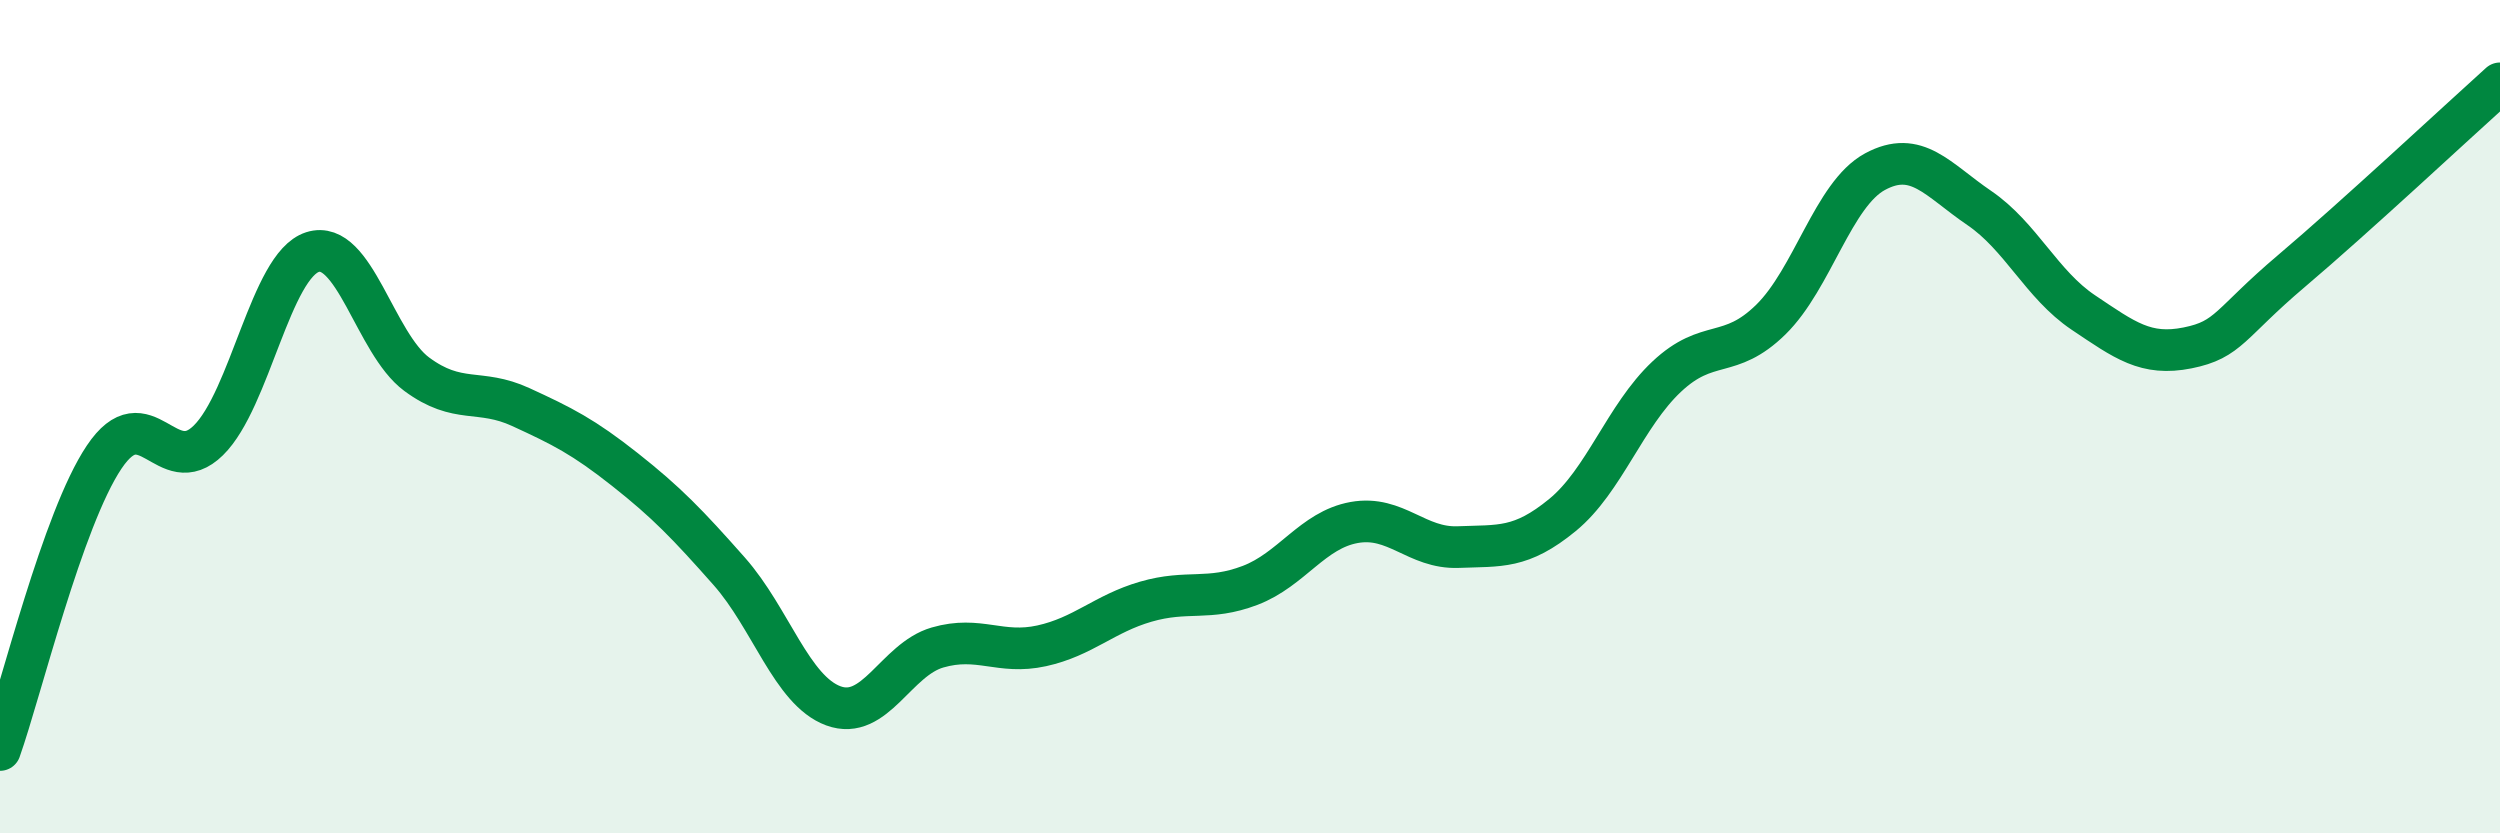 
    <svg width="60" height="20" viewBox="0 0 60 20" xmlns="http://www.w3.org/2000/svg">
      <path
        d="M 0,18 C 0.5,16.59 1.5,12.46 2.5,10.97 C 3.5,9.48 4,11.55 5,10.57 C 6,9.59 6.5,6.37 7.5,6.05 C 8.5,5.73 9,8.24 10,8.98 C 11,9.72 11.5,9.31 12.5,9.77 C 13.5,10.23 14,10.48 15,11.27 C 16,12.06 16.5,12.58 17.5,13.71 C 18.5,14.84 19,16.57 20,16.94 C 21,17.31 21.5,15.83 22.5,15.54 C 23.5,15.25 24,15.72 25,15.5 C 26,15.28 26.5,14.73 27.5,14.44 C 28.5,14.15 29,14.43 30,14.05 C 31,13.67 31.5,12.72 32.5,12.54 C 33.5,12.36 34,13.17 35,13.13 C 36,13.09 36.5,13.18 37.5,12.36 C 38.5,11.54 39,9.98 40,9.04 C 41,8.1 41.5,8.65 42.5,7.67 C 43.5,6.69 44,4.66 45,4.12 C 46,3.58 46.5,4.31 47.5,4.99 C 48.5,5.67 49,6.83 50,7.5 C 51,8.17 51.5,8.55 52.5,8.35 C 53.5,8.15 53.5,7.77 55,6.5 C 56.5,5.23 59,2.9 60,2L60 20L0 20Z"
        fill="#008740"
        opacity="0.1"
        stroke-linecap="round"
        stroke-linejoin="round"
      />
      <path
        d="M 0,18 C 0.5,16.59 1.5,12.46 2.5,10.97 C 3.5,9.48 4,11.55 5,10.57 C 6,9.59 6.5,6.37 7.5,6.05 C 8.5,5.73 9,8.24 10,8.98 C 11,9.72 11.5,9.31 12.5,9.77 C 13.5,10.23 14,10.48 15,11.27 C 16,12.06 16.5,12.58 17.5,13.71 C 18.5,14.84 19,16.57 20,16.94 C 21,17.31 21.5,15.83 22.5,15.54 C 23.5,15.25 24,15.72 25,15.5 C 26,15.28 26.5,14.73 27.5,14.44 C 28.5,14.15 29,14.43 30,14.05 C 31,13.67 31.5,12.72 32.5,12.54 C 33.5,12.36 34,13.17 35,13.13 C 36,13.09 36.5,13.18 37.5,12.36 C 38.5,11.54 39,9.98 40,9.04 C 41,8.1 41.5,8.65 42.5,7.67 C 43.5,6.69 44,4.66 45,4.12 C 46,3.58 46.5,4.31 47.5,4.99 C 48.5,5.67 49,6.83 50,7.5 C 51,8.17 51.5,8.55 52.5,8.35 C 53.5,8.15 53.5,7.77 55,6.5 C 56.5,5.23 59,2.9 60,2"
        stroke="#008740"
        stroke-width="1"
        fill="none"
        stroke-linecap="round"
        stroke-linejoin="round"
      />
    </svg>
  
